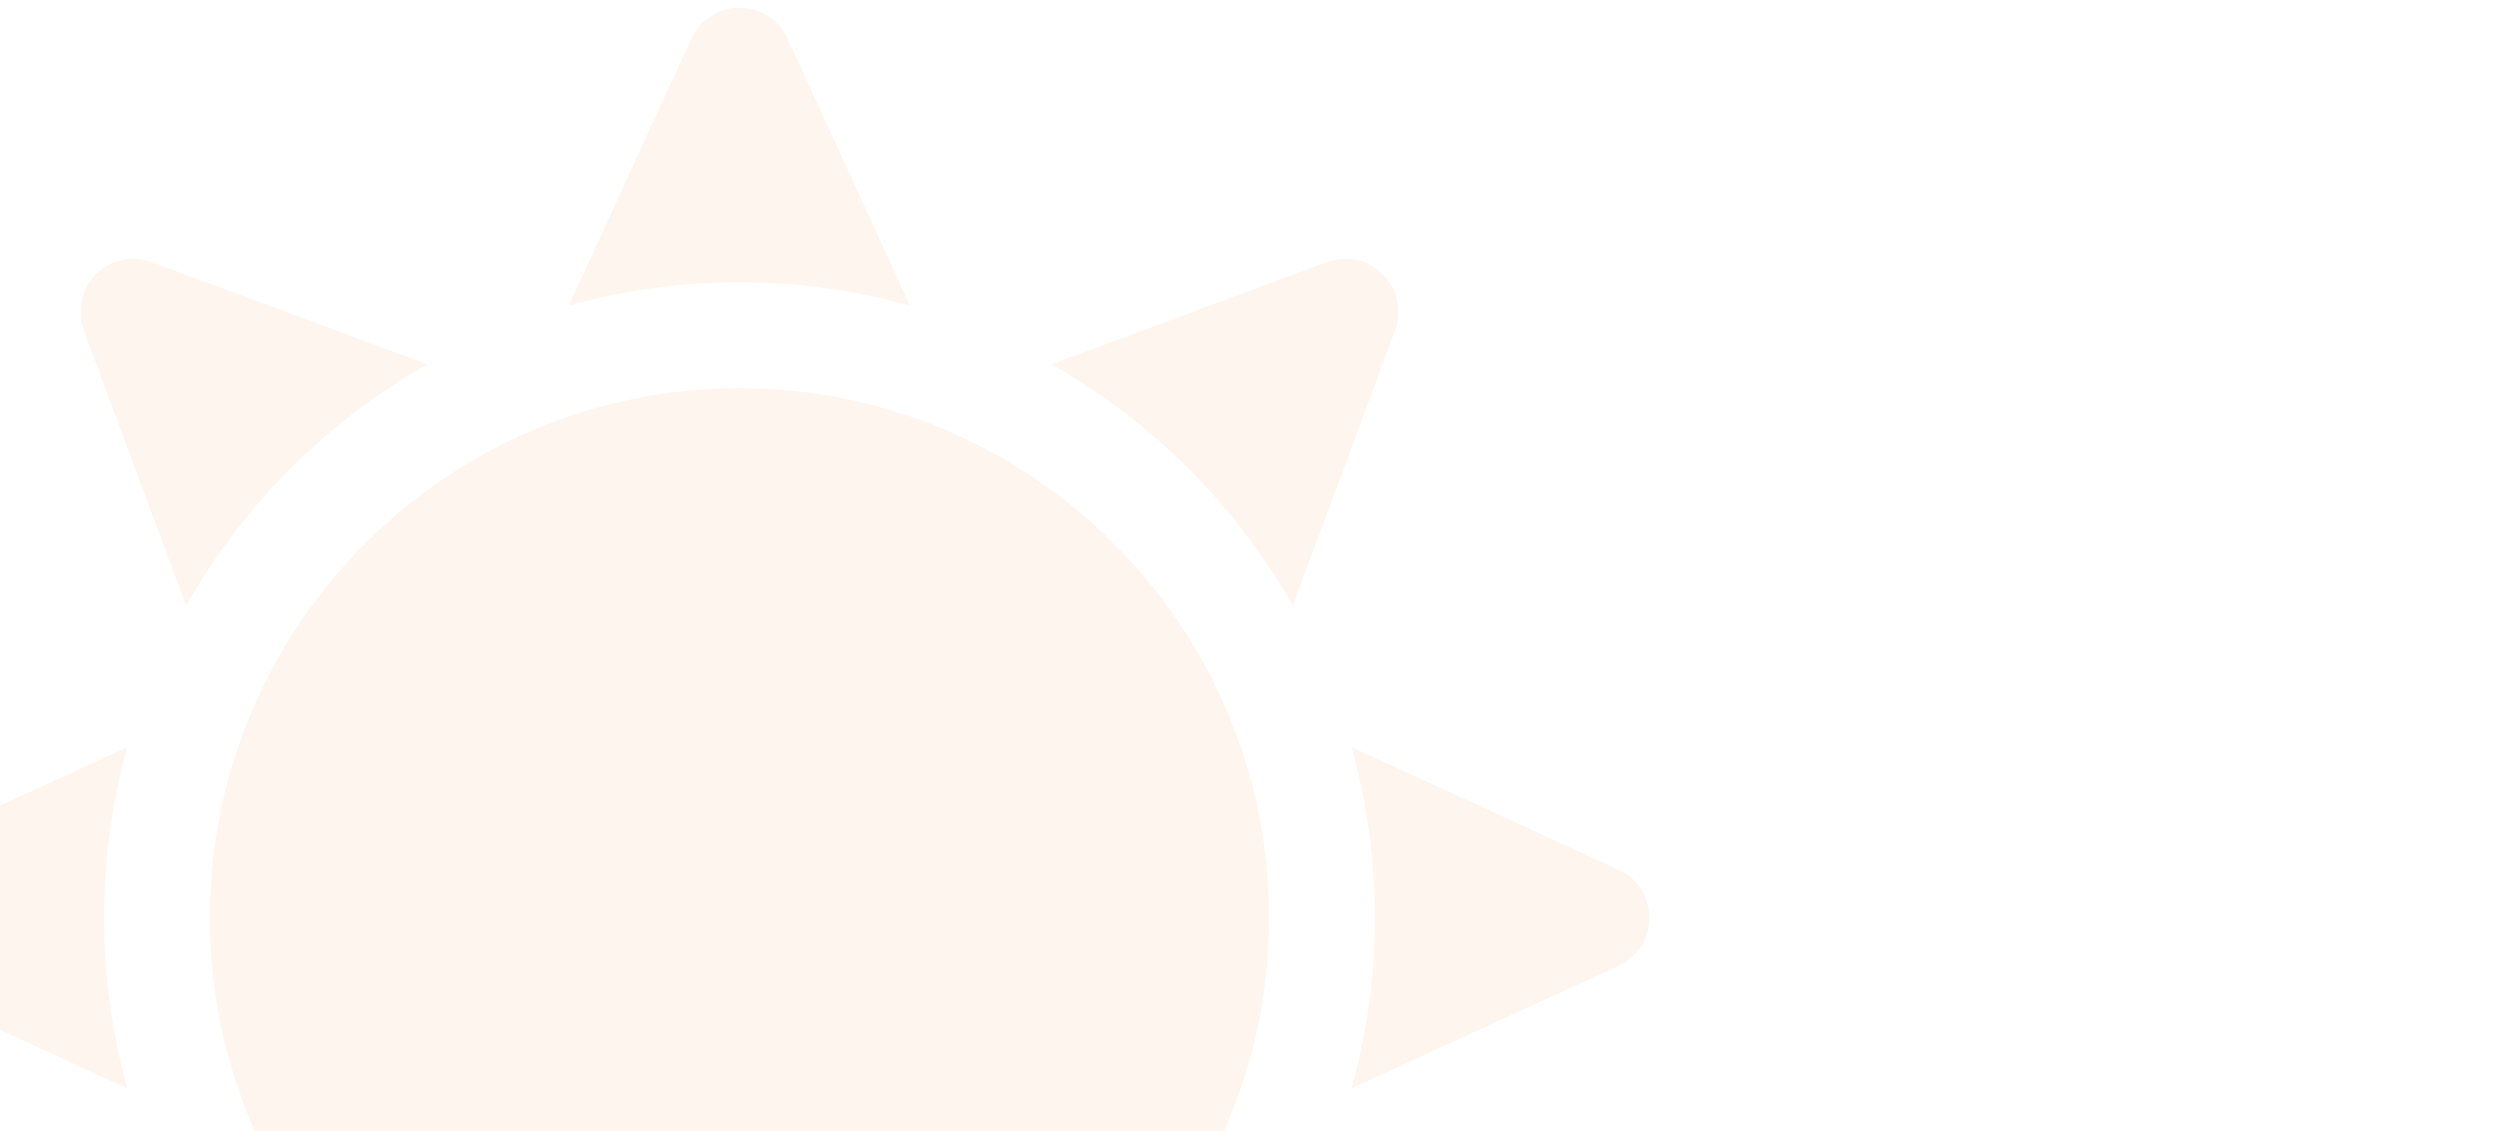 <svg xmlns="http://www.w3.org/2000/svg" xmlns:xlink="http://www.w3.org/1999/xlink" width="1600" height="724" viewBox="0 0 1600 724">
  <defs>
    <clipPath id="clip-path">
      <rect id="mask" width="1600" height="724" transform="translate(0 473)" fill="#fff"/>
    </clipPath>
  </defs>
  <g id="SUN_BG" data-name="SUN BG" transform="translate(0 -473)" clip-path="url(#clip-path)">
    <g id="sun" transform="translate(-109.099 478)" opacity="0.08">
      <path id="Path_645" data-name="Path 645" d="M138.156,292.63a409.651,409.651,0,0,1,154.47-154.47L116.3,72.734A33.9,33.9,0,0,0,72.733,116.3Z" transform="translate(90.021 90.021)" fill="#f57d26"/>
      <path id="Path_646" data-name="Path 646" d="M175.66,317.172a405.654,405.654,0,0,1,14.9-109.158l-170.8,78.351a33.9,33.9,0,0,0,0,61.615l170.8,78.351A405.655,405.655,0,0,1,175.66,317.172Z" transform="translate(0 265.175)" fill="#f57d26"/>
      <path id="Path_647" data-name="Path 647" d="M317.172,175.66a405.642,405.642,0,0,1,109.158,14.9L347.98,19.761a33.9,33.9,0,0,0-61.615,0l-78.351,170.8A405.552,405.552,0,0,1,317.172,175.66Z" transform="translate(265.175)" fill="#f57d26"/>
      <path id="Path_648" data-name="Path 648" d="M498.259,292.628,563.682,116.3a33.9,33.9,0,0,0-43.569-43.569L343.787,138.156A409.7,409.7,0,0,1,498.259,292.628Z" transform="translate(438.258 90.022)" fill="#f57d26"/>
      <path id="Path_649" data-name="Path 649" d="M317.172,443.13a405.645,405.645,0,0,1-109.158-14.9l78.351,170.8a33.9,33.9,0,0,0,61.615,0l78.353-170.8A405.669,405.669,0,0,1,317.172,443.13Z" transform="translate(265.175 545.905)" fill="#f57d26"/>
      <path id="Path_650" data-name="Path 650" d="M138.156,343.787,72.733,520.113A33.9,33.9,0,0,0,116.3,563.682l176.326-65.423A409.7,409.7,0,0,1,138.156,343.787Z" transform="translate(90.021 438.258)" fill="#f57d26"/>
      <path id="Path_651" data-name="Path 651" d="M599.028,286.366l-170.8-78.353a407.361,407.361,0,0,1,0,218.317l170.8-78.351a33.893,33.893,0,0,0,0-61.613Z" transform="translate(545.905 265.174)" fill="#f57d26"/>
      <path id="Path_652" data-name="Path 652" d="M498.258,343.787a409.653,409.653,0,0,1-154.47,154.47L520.114,563.68a33.9,33.9,0,0,0,43.569-43.569Z" transform="translate(438.259 438.258)" fill="#f57d26"/>
      <path id="Path_653" data-name="Path 653" d="M445.919,784.818c-186.87,0-338.9-152.029-338.9-338.9s152.029-338.9,338.9-338.9,338.9,152.029,338.9,338.9-152.029,338.9-338.9,338.9Z" transform="translate(136.429 136.429)" fill="#f57d26"/>
    </g>
  </g>
</svg>
